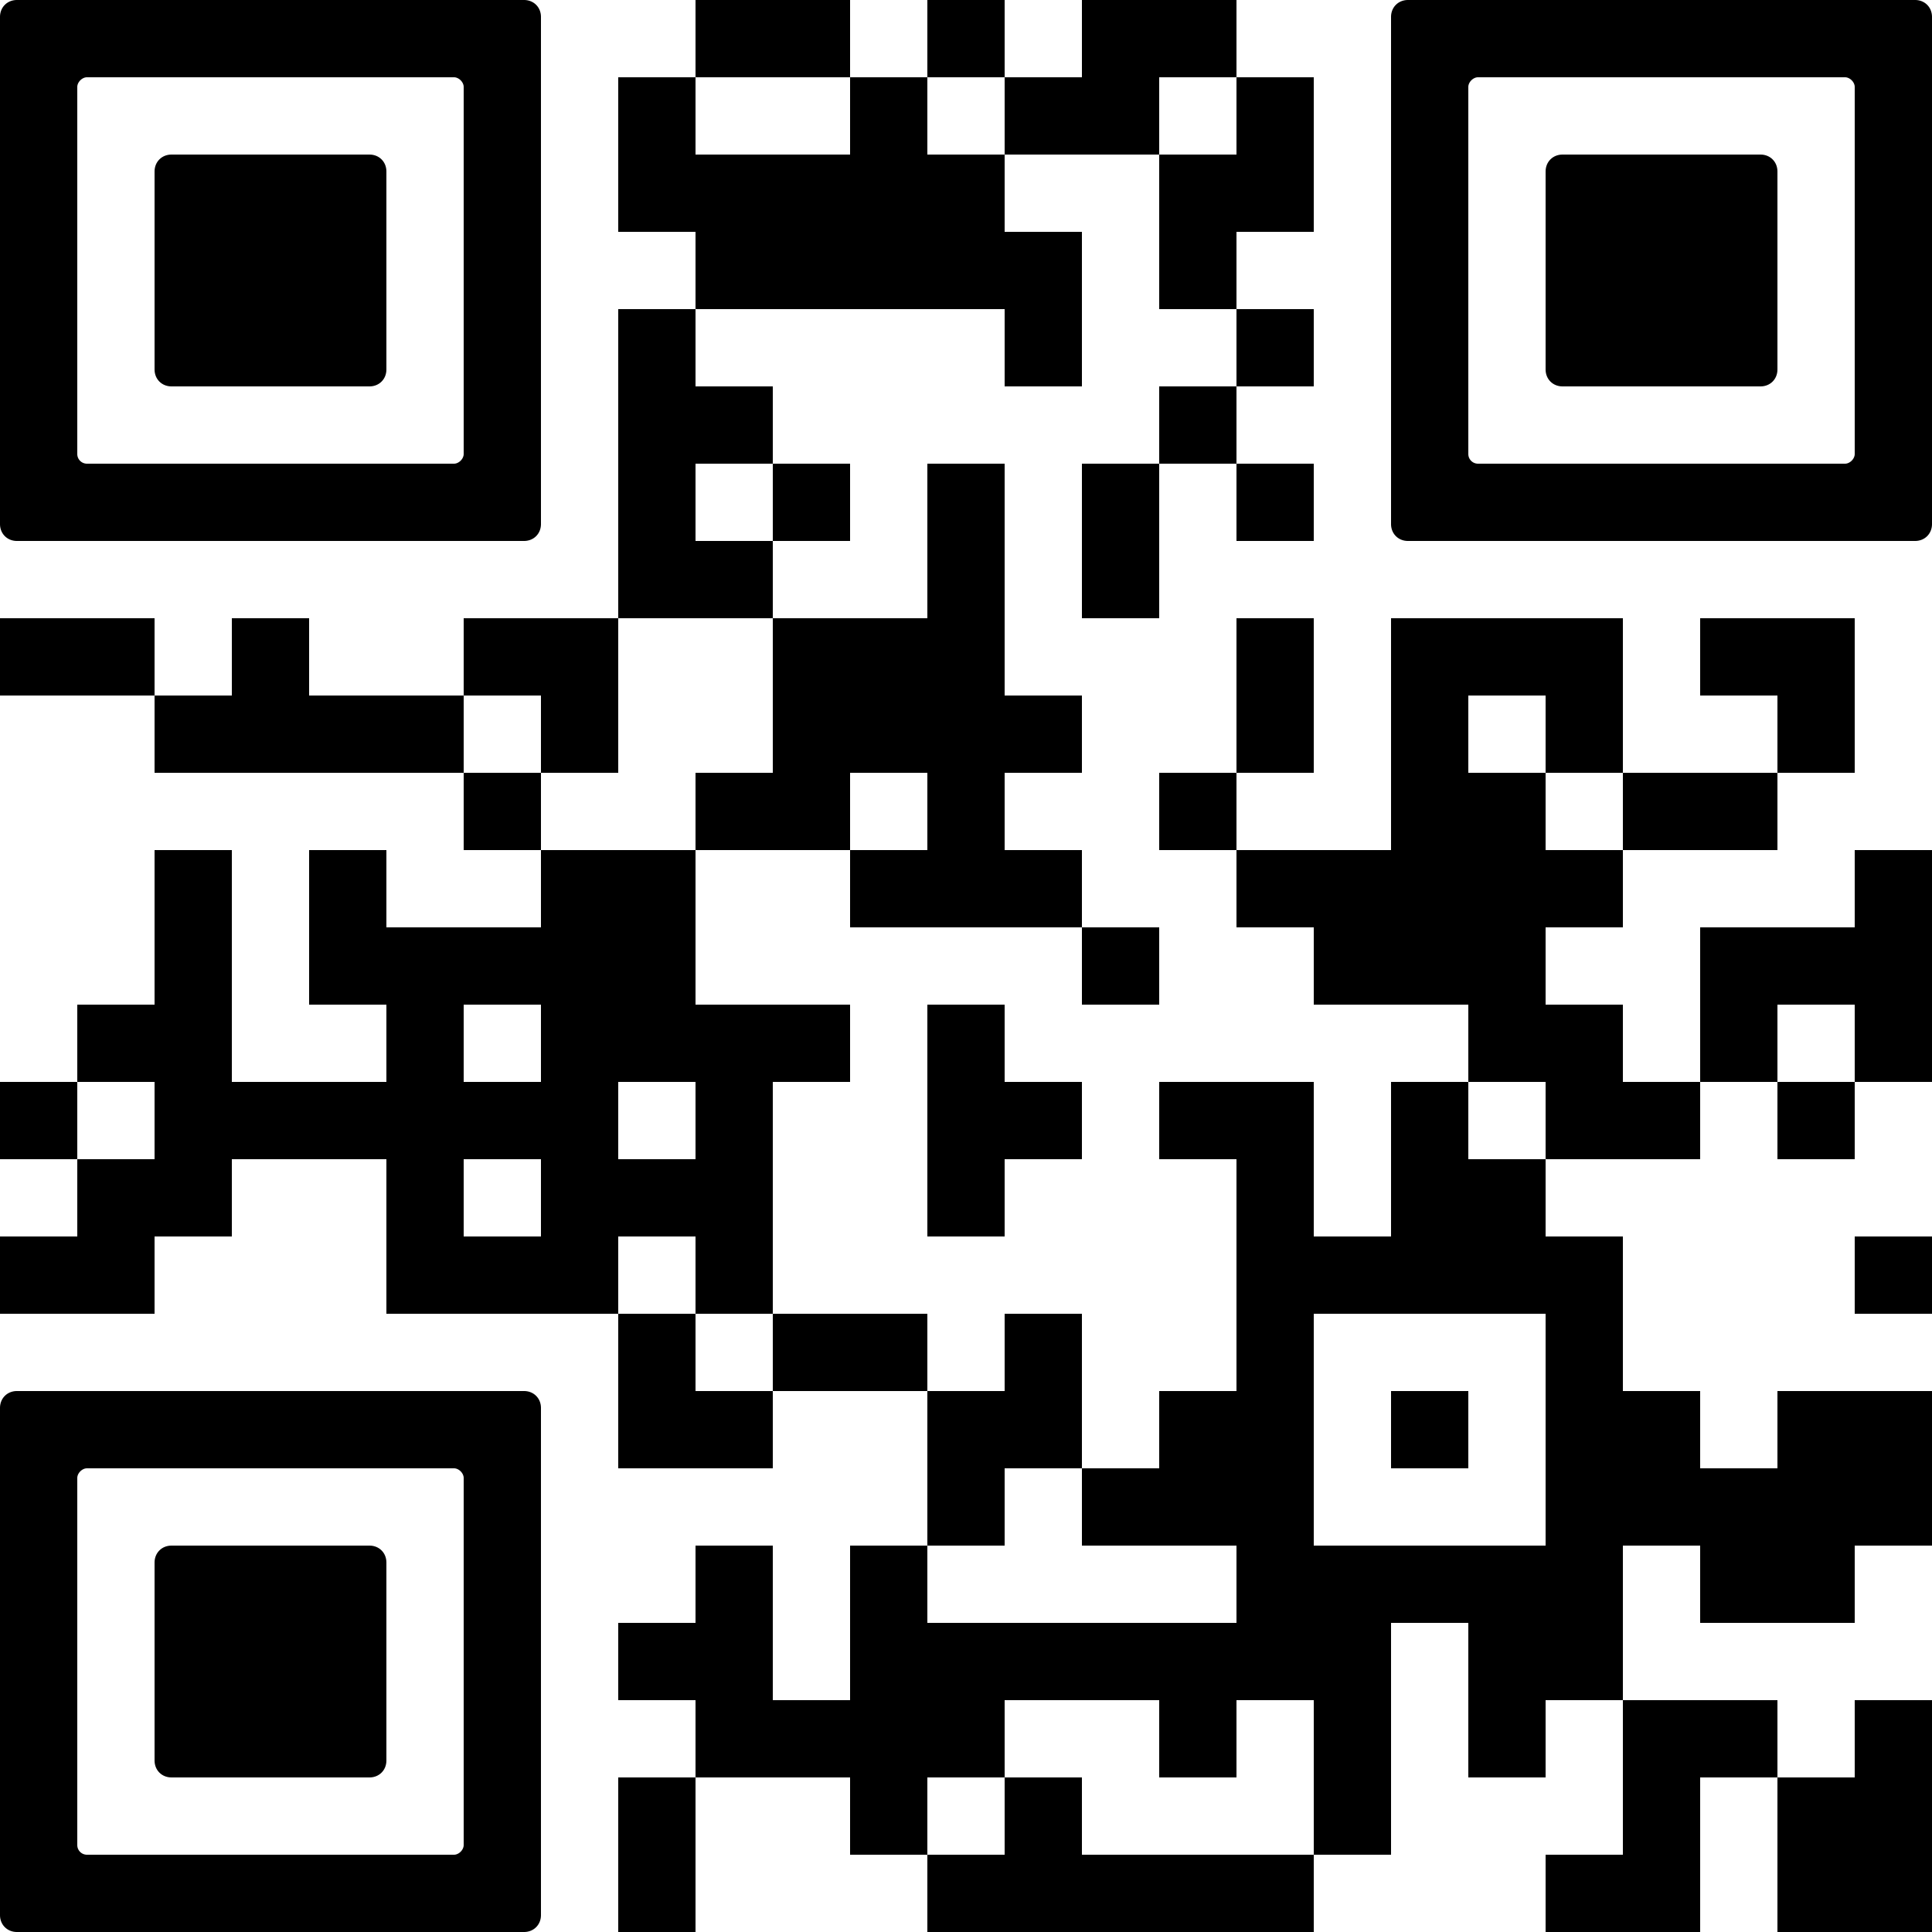 <svg width="80" height="80" fill="none" xmlns="http://www.w3.org/2000/svg"><path d="M32 0h-3.2v3.2H32V0Zm3.2 0H32v3.2h3.2V0Zm6.4 0h-3.2v3.2h3.2V0ZM48 0h-3.2v3.2H48V0Zm3.2 0H48v3.2h3.2V0ZM28.8 3.2h-3.2v3.2h3.2V3.2Zm9.6 0h-3.2v3.2h3.2V3.2Zm6.4 0h-3.2v3.2h3.2V3.2Zm3.2 0h-3.2v3.2H48V3.2Zm6.4 0h-3.2v3.2h3.2V3.2ZM28.8 6.4h-3.2v3.2h3.2V6.4Zm3.2 0h-3.2v3.2H32V6.4Zm3.2 0H32v3.2h3.2V6.4Z" fill="#000"/><path d="M38.4 6.4h-3.2v3.2h3.2V6.4Zm3.2 0h-3.2v3.2h3.2V6.4Zm9.6 0H48v3.2h3.2V6.4Z" fill="#000"/><path d="M54.4 6.4h-3.2v3.2h3.2V6.4ZM32 9.6h-3.2v3.2H32V9.6Zm3.2 0H32v3.2h3.2V9.6Z" fill="#000"/><path d="M38.4 9.6h-3.2v3.2h3.2V9.6Zm3.2 0h-3.2v3.2h3.2V9.6Z" fill="#000"/><path d="M44.8 9.6h-3.2v3.2h3.2V9.6Zm6.4 0H48v3.2h3.2V9.6Zm-22.4 3.2h-3.2V16h3.2v-3.2Zm16 0h-3.2V16h3.2v-3.2Zm9.6 0h-3.2V16h3.2v-3.2ZM28.8 16h-3.2v3.2h3.2V16Zm3.2 0h-3.2v3.2H32V16Zm19.2 0H48v3.2h3.2V16Zm-22.4 3.2h-3.2v3.2h3.2v-3.2Zm6.4 0H32v3.2h3.2v-3.2Zm6.4 0h-3.2v3.2h3.2v-3.2Zm6.4 0h-3.2v3.2H48v-3.2Zm6.4 0h-3.2v3.2h3.2v-3.2Zm-25.6 3.2h-3.2v3.2h3.2v-3.2Zm3.2 0h-3.2v3.2H32v-3.2Zm9.6 0h-3.2v3.2h3.2v-3.2Zm6.4 0h-3.2v3.2H48v-3.2ZM3.2 25.6H0v3.2h3.2v-3.2Zm3.2 0H3.2v3.2h3.2v-3.2Zm6.4 0H9.6v3.2h3.2v-3.2Zm9.6 0h-3.2v3.2h3.2v-3.2Zm3.2 0h-3.2v3.2h3.2v-3.2Zm9.6 0H32v3.2h3.2v-3.2Z" fill="#000"/><path d="M38.4 25.6h-3.2v3.2h3.2v-3.2Zm3.2 0h-3.2v3.2h3.2v-3.2Zm12.8 0h-3.2v3.2h3.2v-3.2Zm6.4 0h-3.2v3.2h3.2v-3.2Zm3.2 0h-3.2v3.2H64v-3.2Zm3.2 0H64v3.2h3.2v-3.2Zm6.4 0h-3.2v3.2h3.2v-3.2Zm3.2 0h-3.2v3.2h3.2v-3.2ZM9.6 28.8H6.4V32h3.2v-3.2Z" fill="#000"/><path d="M12.8 28.8H9.6V32h3.2v-3.2Zm3.2 0h-3.2V32H16v-3.2Zm3.2 0H16V32h3.2v-3.2Zm6.4 0h-3.2V32h3.2v-3.2Zm9.6 0H32V32h3.2v-3.2Z" fill="#000"/><path d="M38.4 28.8h-3.2V32h3.2v-3.2Zm3.2 0h-3.2V32h3.2v-3.2Z" fill="#000"/><path d="M44.8 28.8h-3.2V32h3.2v-3.2Zm9.6 0h-3.2V32h3.2v-3.2Zm6.4 0h-3.2V32h3.2v-3.2Zm6.4 0H64V32h3.2v-3.2Zm9.6 0h-3.2V32h3.2v-3.2ZM22.4 32h-3.2v3.2h3.2V32Zm9.6 0h-3.2v3.2H32V32Zm3.2 0H32v3.2h3.2V32Zm6.4 0h-3.2v3.2h3.2V32Zm9.6 0H48v3.2h3.2V32Zm9.6 0h-3.2v3.2h3.2V32Zm3.2 0h-3.2v3.2H64V32Zm6.4 0h-3.2v3.2h3.2V32Z" fill="#000"/><path d="M73.6 32h-3.2v3.2h3.2V32Zm-64 3.2H6.4v3.2h3.2v-3.2Zm6.4 0h-3.2v3.2H16v-3.2Zm9.6 0h-3.2v3.2h3.2v-3.2Zm3.2 0h-3.2v3.2h3.2v-3.2Zm9.6 0h-3.2v3.2h3.2v-3.2Zm3.2 0h-3.2v3.2h3.2v-3.2Zm3.2 0h-3.2v3.2h3.2v-3.2Zm9.6 0h-3.2v3.2h3.2v-3.2Zm3.2 0h-3.2v3.2h3.2v-3.2Z" fill="#000"/><path d="M60.8 35.2h-3.2v3.2h3.2v-3.2Zm3.2 0h-3.2v3.2H64v-3.2Zm3.2 0H64v3.2h3.2v-3.2Zm12.8 0h-3.2v3.2H80v-3.2ZM9.6 38.4H6.4v3.2h3.2v-3.2Zm6.4 0h-3.2v3.2H16v-3.2Zm3.2 0H16v3.2h3.2v-3.2Zm3.2 0h-3.2v3.2h3.2v-3.2Zm3.2 0h-3.2v3.2h3.2v-3.2Zm3.2 0h-3.2v3.2h3.2v-3.2Zm19.2 0h-3.2v3.2H48v-3.2Z" fill="#000"/><path d="M57.6 38.4h-3.2v3.2h3.2v-3.2Z" fill="#000"/><path d="M60.8 38.4h-3.2v3.2h3.2v-3.2Zm3.2 0h-3.2v3.2H64v-3.2Zm9.6 0h-3.2v3.2h3.2v-3.2Zm3.2 0h-3.2v3.2h3.2v-3.2Zm3.2 0h-3.2v3.2H80v-3.2ZM6.4 41.6H3.2v3.2h3.2v-3.2Zm3.2 0H6.4v3.2h3.2v-3.2Zm9.6 0H16v3.2h3.2v-3.2Zm6.4 0h-3.2v3.2h3.2v-3.2Zm3.2 0h-3.2v3.2h3.2v-3.2Zm3.2 0h-3.2v3.2H32v-3.2Zm3.2 0H32v3.2h3.2v-3.2Zm6.4 0h-3.2v3.2h3.2v-3.2Zm22.4 0h-3.2v3.2H64v-3.2Zm3.2 0H64v3.2h3.2v-3.2Zm6.4 0h-3.2v3.2h3.2v-3.2Zm6.4 0h-3.2v3.2H80v-3.2ZM3.2 44.8H0V48h3.2v-3.2Z" fill="#000"/><path d="M9.6 44.8H6.4V48h3.2v-3.2Z" fill="#000"/><path d="M12.8 44.8H9.6V48h3.2v-3.2Zm3.2 0h-3.2V48H16v-3.2Zm3.2 0H16V48h3.2v-3.2Zm3.2 0h-3.2V48h3.2v-3.2Zm3.2 0h-3.2V48h3.2v-3.2Zm6.4 0h-3.2V48H32v-3.2Zm9.6 0h-3.2V48h3.2v-3.2Z" fill="#000"/><path d="M44.8 44.8h-3.2V48h3.2v-3.2Zm6.4 0H48V48h3.2v-3.2Z" fill="#000"/><path d="M54.4 44.8h-3.2V48h3.2v-3.2Zm6.4 0h-3.2V48h3.2v-3.2Zm6.4 0H64V48h3.2v-3.2Zm3.2 0h-3.2V48h3.2v-3.2Zm6.4 0h-3.2V48h3.2v-3.2ZM6.4 48H3.2v3.2h3.2V48Zm3.2 0H6.4v3.2h3.2V48Zm9.6 0H16v3.2h3.2V48Zm6.4 0h-3.2v3.2h3.2V48Zm3.2 0h-3.2v3.2h3.2V48Zm3.2 0h-3.2v3.2H32V48Zm9.6 0h-3.2v3.2h3.2V48Zm12.8 0h-3.2v3.2h3.2V48Zm6.4 0h-3.2v3.2h3.2V48Zm3.2 0h-3.2v3.2H64V48ZM3.2 51.2H0v3.2h3.2v-3.2Zm3.2 0H3.2v3.2h3.2v-3.2Zm12.8 0H16v3.2h3.2v-3.2Zm3.2 0h-3.2v3.2h3.2v-3.2Zm3.2 0h-3.2v3.2h3.2v-3.2Zm6.4 0h-3.2v3.2H32v-3.2Zm22.4 0h-3.2v3.2h3.2v-3.2Zm3.2 0h-3.2v3.2h3.2v-3.2Z" fill="#000"/><path d="M60.8 51.2h-3.2v3.2h3.2v-3.2Zm3.2 0h-3.2v3.2H64v-3.2Zm3.2 0H64v3.2h3.2v-3.2Zm12.8 0h-3.2v3.2H80v-3.2Zm-51.2 3.2h-3.2v3.2h3.2v-3.2Zm6.4 0H32v3.2h3.2v-3.2Z" fill="#000"/><path d="M38.4 54.4h-3.2v3.2h3.2v-3.2Zm6.4 0h-3.2v3.2h3.2v-3.2Zm9.6 0h-3.2v3.2h3.2v-3.2Zm12.8 0H64v3.2h3.2v-3.2Zm-38.4 3.2h-3.2v3.2h3.2v-3.2Zm3.2 0h-3.2v3.2H32v-3.2Zm9.6 0h-3.2v3.2h3.2v-3.2Z" fill="#000"/><path d="M44.8 57.6h-3.2v3.2h3.2v-3.2Zm6.4 0H48v3.2h3.2v-3.2Z" fill="#000"/><path d="M54.4 57.6h-3.2v3.2h3.2v-3.2Zm6.4 0h-3.2v3.2h3.2v-3.2Zm6.4 0H64v3.2h3.2v-3.2Zm3.2 0h-3.2v3.2h3.2v-3.2Zm6.4 0h-3.2v3.2h3.2v-3.2Zm3.2 0h-3.2v3.2H80v-3.2Zm-38.4 3.2h-3.2V64h3.2v-3.2Zm6.4 0h-3.2V64H48v-3.2Z" fill="#000"/><path d="M51.2 60.8H48V64h3.2v-3.2Z" fill="#000"/><path d="M54.4 60.8h-3.2V64h3.2v-3.2Zm12.8 0H64V64h3.2v-3.2Zm3.2 0h-3.2V64h3.2v-3.2Z" fill="#000"/><path d="M73.6 60.8h-3.2V64h3.2v-3.2Zm3.2 0h-3.2V64h3.2v-3.2Zm3.2 0h-3.2V64H80v-3.2ZM32 64h-3.2v3.2H32V64Zm6.4 0h-3.2v3.2h3.2V64Zm16 0h-3.2v3.2h3.2V64Zm3.2 0h-3.2v3.2h3.2V64Z" fill="#000"/><path d="M60.8 64h-3.2v3.2h3.2V64Zm3.2 0h-3.2v3.2H64V64Zm3.2 0H64v3.2h3.2V64Zm6.4 0h-3.2v3.2h3.2V64Zm3.2 0h-3.2v3.2h3.2V64Zm-48 3.2h-3.2v3.2h3.2v-3.2Zm3.2 0h-3.2v3.2H32v-3.2Zm6.4 0h-3.2v3.2h3.2v-3.2Zm3.2 0h-3.2v3.2h3.2v-3.2Z" fill="#000"/><path d="M44.8 67.2h-3.2v3.2h3.2v-3.2Zm3.2 0h-3.2v3.2H48v-3.2Zm3.2 0H48v3.2h3.2v-3.2Z" fill="#000"/><path d="M54.4 67.2h-3.2v3.2h3.2v-3.2Zm3.2 0h-3.2v3.2h3.2v-3.2Zm6.4 0h-3.2v3.2H64v-3.2Zm3.2 0H64v3.2h3.2v-3.2ZM32 70.4h-3.2v3.2H32v-3.2Zm3.2 0H32v3.2h3.2v-3.2Z" fill="#000"/><path d="M38.4 70.4h-3.2v3.2h3.2v-3.2Zm3.2 0h-3.2v3.2h3.2v-3.2Zm9.6 0H48v3.2h3.2v-3.2Zm6.4 0h-3.2v3.2h3.2v-3.2Zm6.4 0h-3.2v3.2H64v-3.2Zm6.4 0h-3.2v3.2h3.2v-3.2Z" fill="#000"/><path d="M73.6 70.4h-3.2v3.2h3.2v-3.2Zm6.4 0h-3.2v3.2H80v-3.2Zm-51.2 3.2h-3.2v3.2h3.2v-3.2Zm9.6 0h-3.2v3.2h3.2v-3.2Zm6.4 0h-3.2v3.2h3.2v-3.2Zm12.8 0h-3.2v3.2h3.2v-3.2Z" fill="#000"/><path d="M70.4 73.6h-3.2v3.2h3.2v-3.2Zm6.4 0h-3.2v3.2h3.2v-3.2Zm3.2 0h-3.2v3.2H80v-3.2Zm-51.2 3.2h-3.2V80h3.2v-3.2Zm12.8 0h-3.2V80h3.2v-3.2Z" fill="#000"/><path d="M44.8 76.8h-3.2V80h3.2v-3.2Zm3.2 0h-3.2V80H48v-3.2Zm3.2 0H48V80h3.2v-3.2Z" fill="#000"/><path d="M54.4 76.8h-3.2V80h3.2v-3.2Zm12.8 0H64V80h3.2v-3.2Zm3.2 0h-3.2V80h3.2v-3.2Zm6.4 0h-3.2V80h3.2v-3.2Zm3.2 0h-3.2V80H80v-3.2Z" fill="#000"/><g clip-path="url(#a)"><path d="M.7 0C.3 0 0 .3 0 .7v21c0 .4.3.7.7.7h21c.4 0 .7-.3.7-.7V.7c0-.4-.3-.7-.7-.7H.7Zm18.5 6.4v12.4c0 .2-.2.4-.4.4H3.6a.4.4 0 0 1-.4-.4V3.6c0-.2.2-.4.4-.4h15.2c.2 0 .4.2.4.4v2.8Z" fill="#000"/></g><path d="M16 12.8V7.1c0-.4-.3-.7-.7-.7H7.1c-.4 0-.7.3-.7.7v8.2c0 .4.3.7.7.7h8.2c.4 0 .7-.3.7-.7v-2.5Z" fill="#000"/><g clip-path="url(#b)"><path d="M58.3 0c-.4 0-.7.3-.7.7v21c0 .4.3.7.7.7h21c.4 0 .7-.3.7-.7V.7c0-.4-.3-.7-.7-.7h-21Zm18.5 6.4v12.4c0 .2-.2.4-.4.4H61.2a.4.4 0 0 1-.4-.4V3.6c0-.2.2-.4.4-.4h15.2c.2 0 .4.2.4.4v2.8Z" fill="#000"/></g><path d="M73.6 12.8V7.1c0-.4-.3-.7-.7-.7h-8.2c-.4 0-.7.3-.7.7v8.2c0 .4.3.7.7.7h8.2c.4 0 .7-.3.7-.7v-2.5Z" fill="#000"/><g clip-path="url(#c)"><path d="M.7 57.6c-.4 0-.7.3-.7.7v21c0 .4.3.7.7.7h21c.4 0 .7-.3.7-.7v-21c0-.4-.3-.7-.7-.7H.7ZM19.2 64v12.4c0 .2-.2.4-.4.4H3.6a.4.4 0 0 1-.4-.4V61.2c0-.2.2-.4.4-.4h15.2c.2 0 .4.2.4.4V64Z" fill="#000"/></g><path d="M16 70.4v-5.7c0-.4-.3-.7-.7-.7H7.1c-.4 0-.7.3-.7.7v8.2c0 .4.3.7.7.7h8.2c.4 0 .7-.3.7-.7v-2.5Z" fill="#000"/><defs><clipPath id="a"><path fill="#fff" d="M0 0h22.4v22.4H0z"/></clipPath><clipPath id="b"><path fill="#fff" d="M57.6 0H80v22.4H57.6z"/></clipPath><clipPath id="c"><path fill="#fff" d="M0 57.6h22.4V80H0z"/></clipPath></defs></svg>